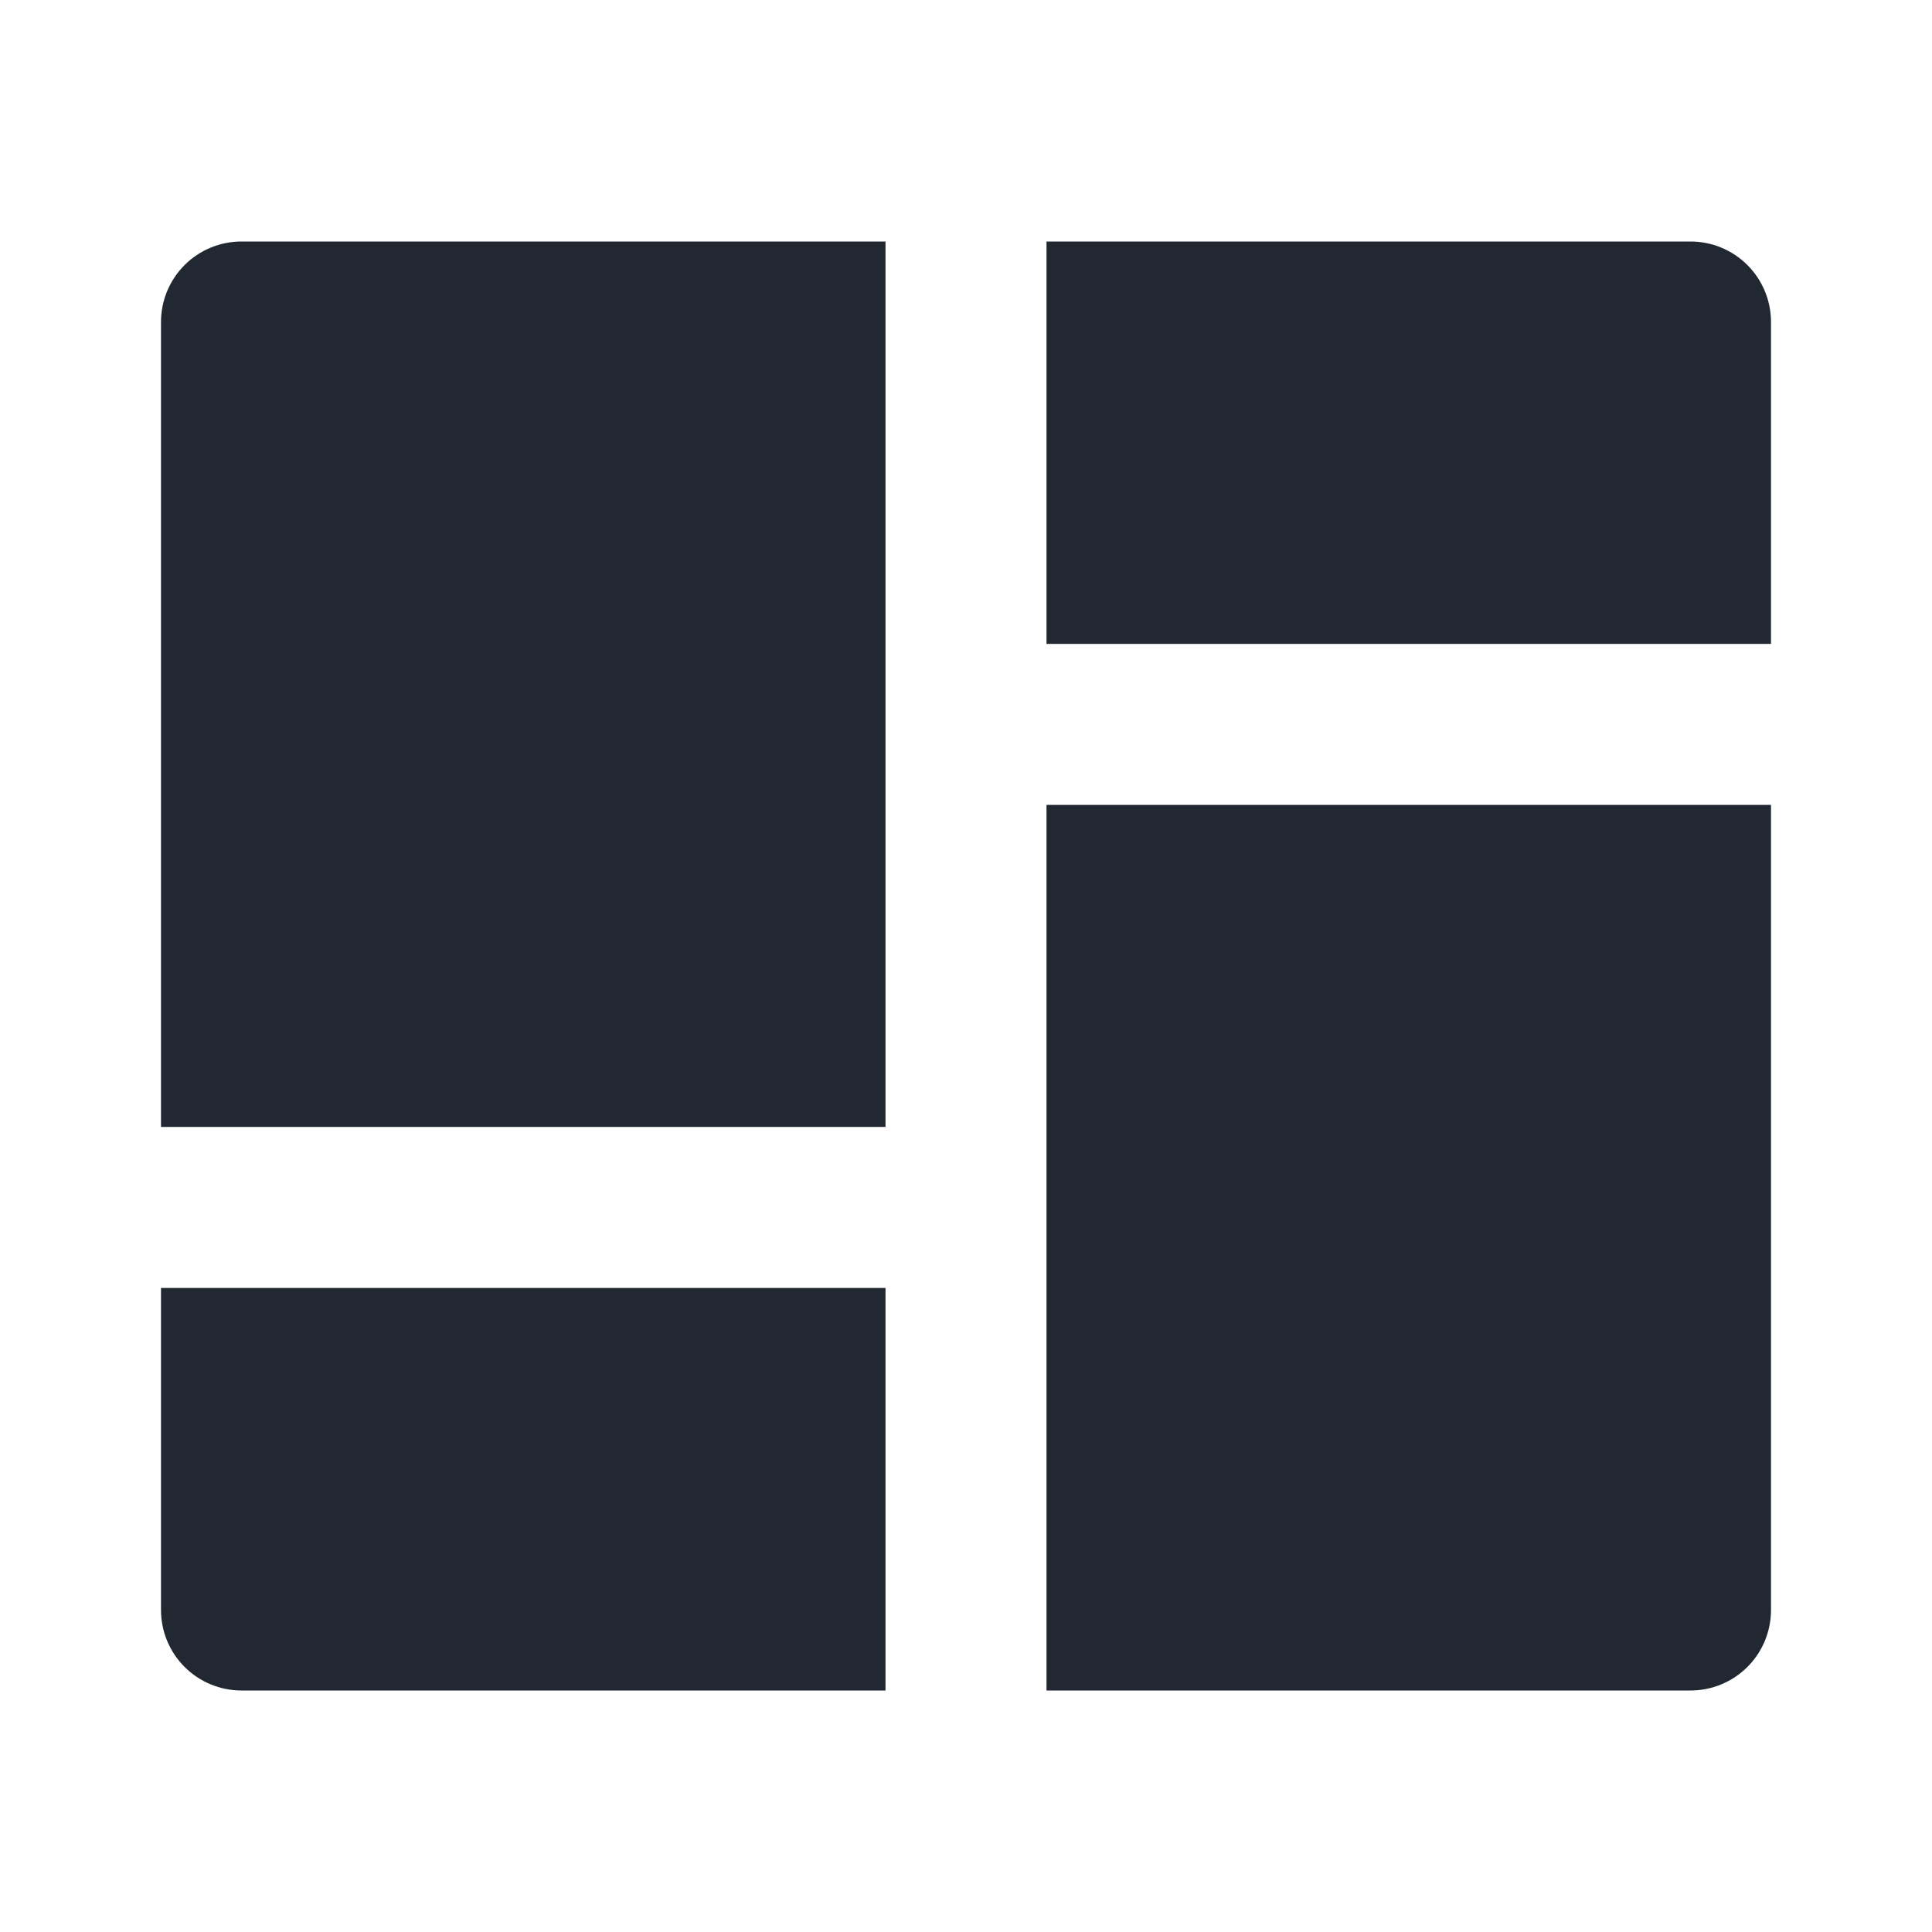 <?xml version="1.0" encoding="UTF-8"?>
<svg xmlns="http://www.w3.org/2000/svg" width="60" height="60" viewBox="0 0 60 60" fill="none">
  <g clip-path="url(#clip0_6117_2031)">
    <path d="M55 24.997V50C55 50.663 54.737 51.299 54.268 51.768C53.799 52.237 53.163 52.5 52.5 52.5H32.5V24.997H55ZM27.5 39.998V52.5H7.5C6.837 52.5 6.201 52.237 5.732 51.768C5.263 51.299 5 50.663 5 50V39.998H27.5ZM27.5 7.5V34.998H5V10C5 9.337 5.263 8.701 5.732 8.232C6.201 7.763 6.837 7.5 7.5 7.5H27.5ZM52.5 7.5C53.163 7.5 53.799 7.763 54.268 8.232C54.737 8.701 55 9.337 55 10V19.997H32.5V7.5H52.5Z" fill="#222831"></path>
  </g>
  <defs>
    <clipPath id="clip0_6117_2031">
      <rect width="60" height="60" fill="white"></rect>
    </clipPath>
  </defs>
</svg>
